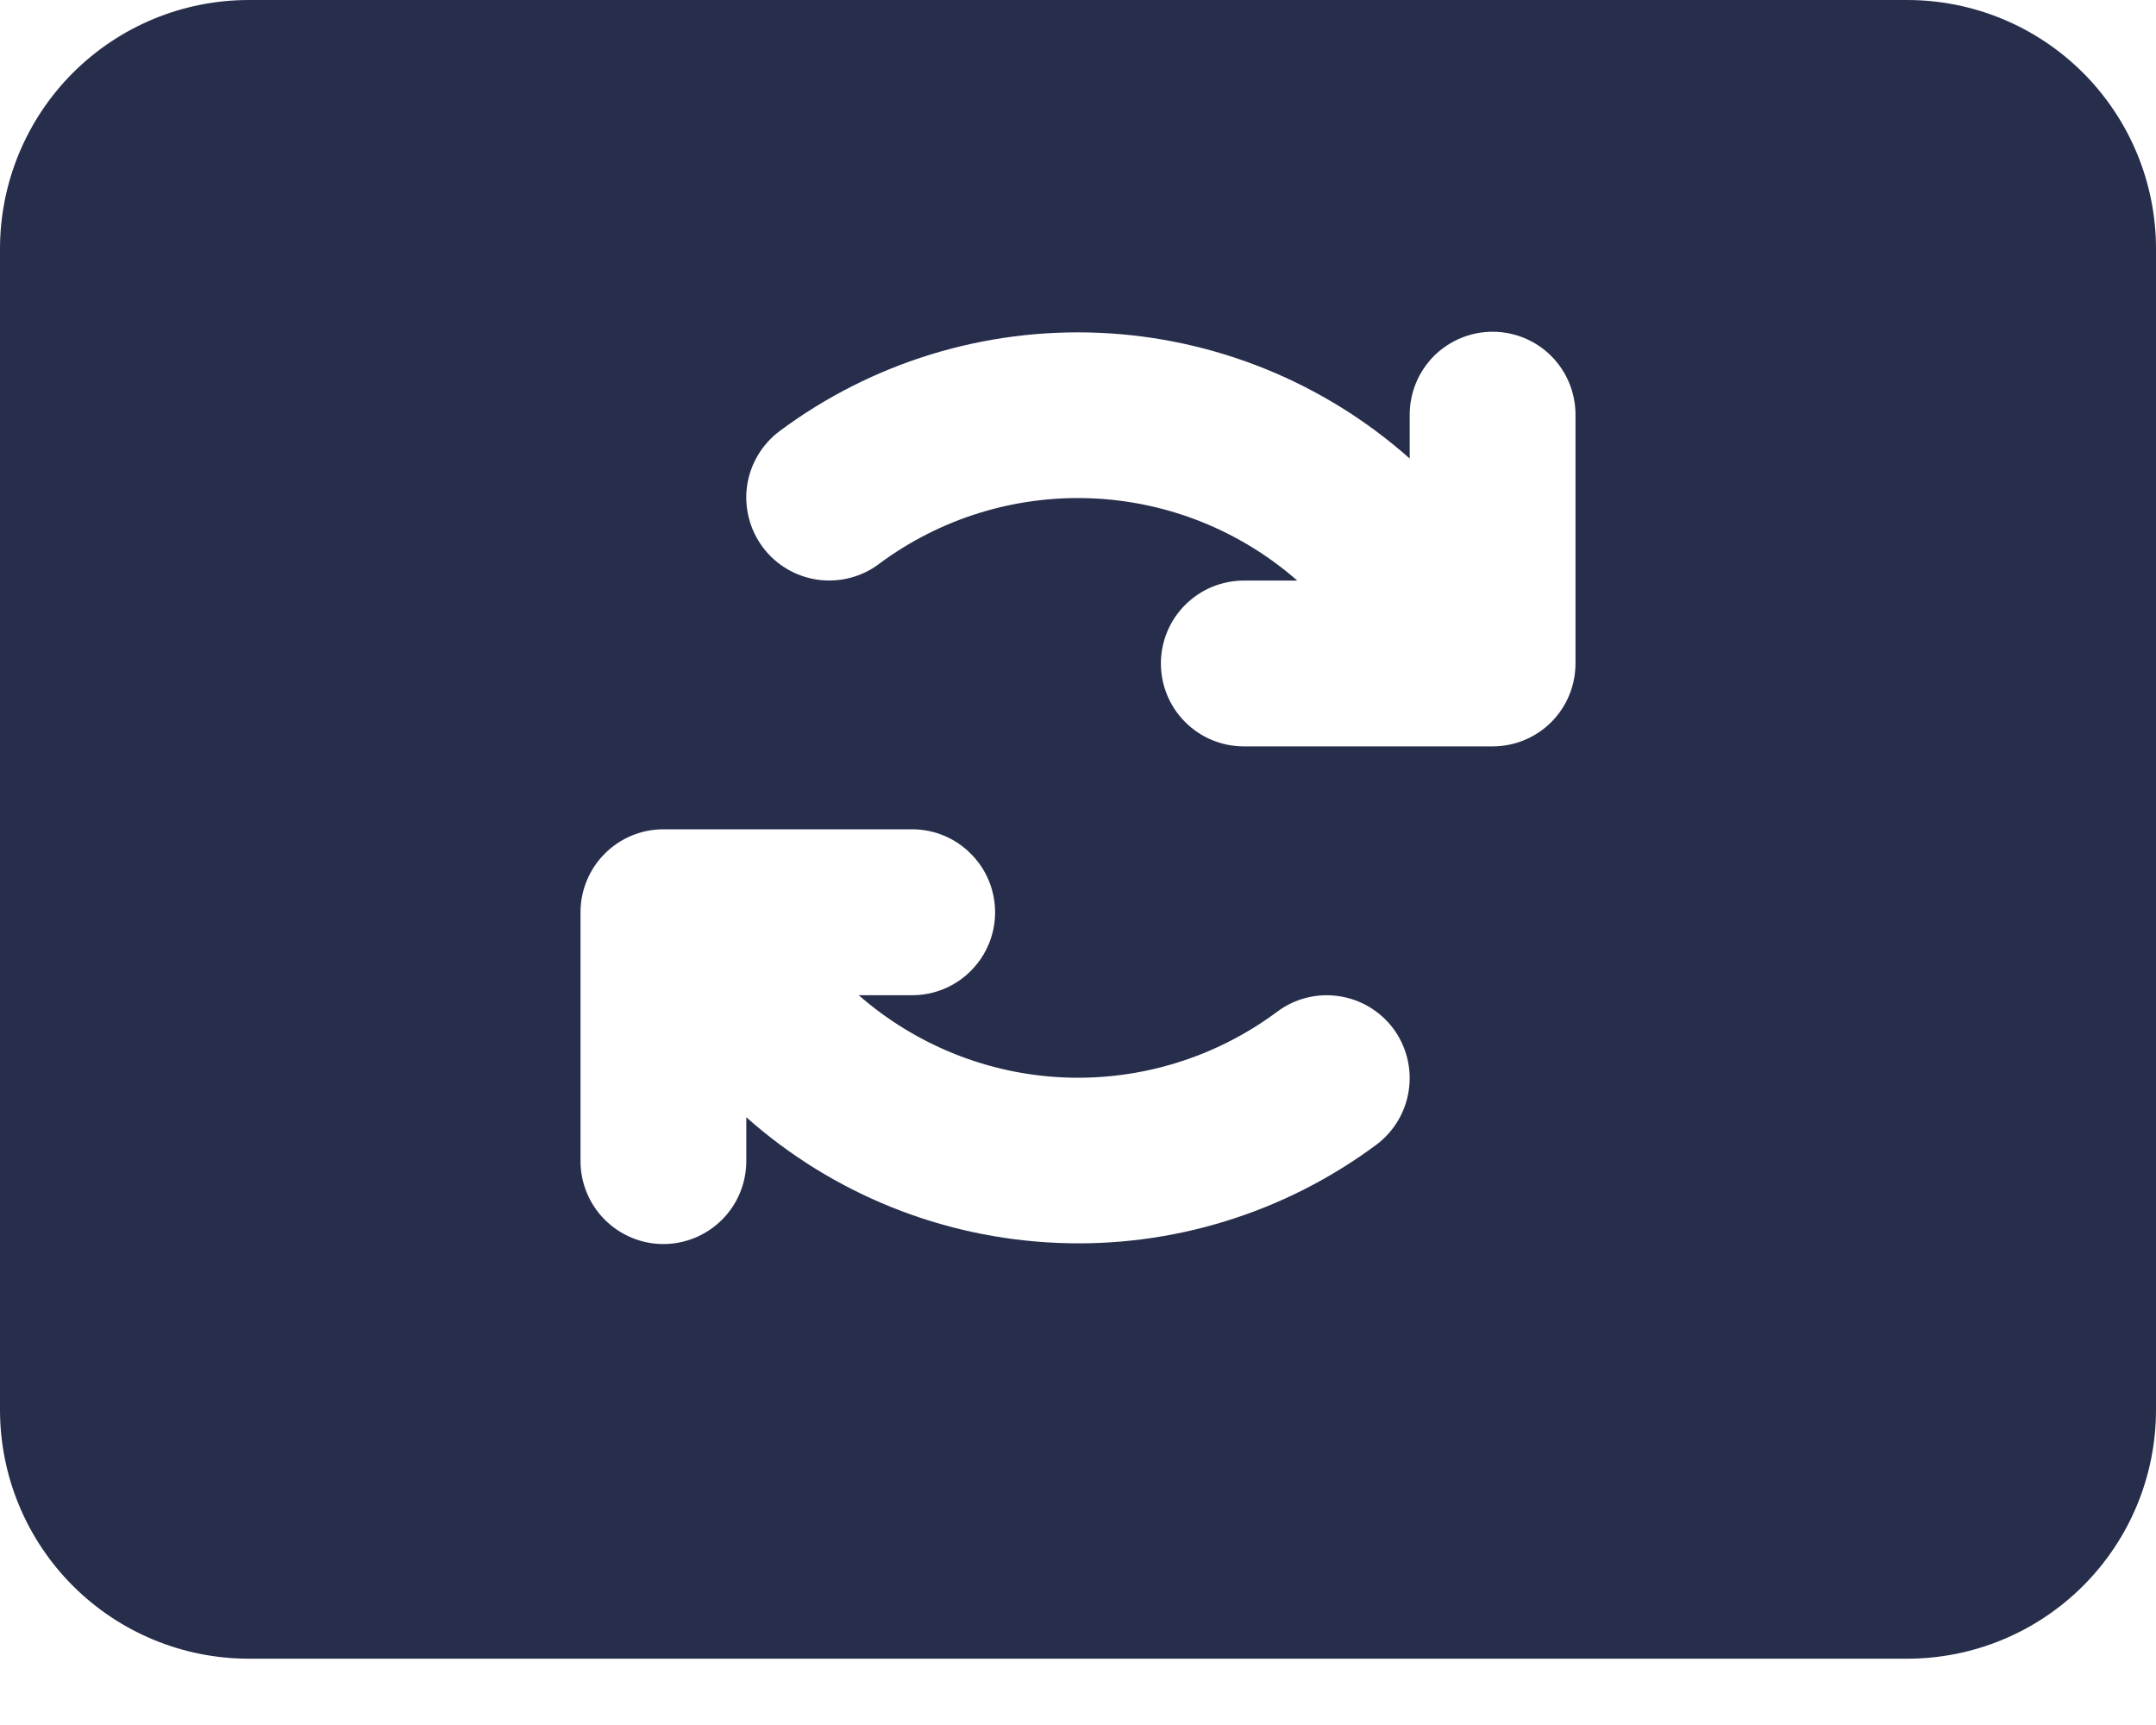 <svg width="20" height="16" viewBox="0 0 20 16" fill="none" xmlns="http://www.w3.org/2000/svg">
<g clip-path="url(#clip0_3422_62)">
<path d="M17.692 7.49826e-05H15.027L13.716 -1.965C13.646 -2.071 13.551 -2.157 13.44 -2.217C13.328 -2.276 13.203 -2.308 13.077 -2.308H6.923C6.797 -2.308 6.672 -2.276 6.56 -2.217C6.449 -2.157 6.354 -2.071 6.284 -1.965L4.972 7.49826e-05H2.308C1.696 7.49826e-05 1.109 0.243 0.676 0.676C0.243 1.109 0 1.696 0 2.308V13.077C0 13.689 0.243 14.276 0.676 14.709C1.109 15.142 1.696 15.385 2.308 15.385H17.692C18.304 15.385 18.891 15.142 19.324 14.709C19.757 14.276 20 13.689 20 13.077V2.308C20 1.696 19.757 1.109 19.324 0.676C18.891 0.243 18.304 7.49826e-05 17.692 7.49826e-05ZM12.77 10.616C11.915 11.252 10.867 11.575 9.802 11.528C8.737 11.482 7.72 11.071 6.923 10.363V10.769C6.923 10.973 6.842 11.169 6.698 11.313C6.554 11.457 6.358 11.539 6.154 11.539C5.95 11.539 5.754 11.457 5.61 11.313C5.466 11.169 5.385 10.973 5.385 10.769V8.462C5.385 8.258 5.466 8.062 5.61 7.918C5.754 7.773 5.95 7.692 6.154 7.692H8.462C8.666 7.692 8.861 7.773 9.005 7.918C9.15 8.062 9.231 8.258 9.231 8.462C9.231 8.666 9.15 8.861 9.005 9.006C8.861 9.15 8.666 9.231 8.462 9.231H7.966C8.498 9.696 9.173 9.966 9.878 9.994C10.584 10.022 11.278 9.807 11.845 9.386C12.008 9.263 12.213 9.21 12.415 9.239C12.617 9.267 12.8 9.375 12.923 9.538C13.045 9.701 13.098 9.906 13.069 10.108C13.041 10.31 12.933 10.493 12.77 10.616ZM14.615 6.154C14.615 6.358 14.534 6.554 14.39 6.698C14.246 6.842 14.05 6.923 13.846 6.923H11.539C11.334 6.923 11.139 6.842 10.995 6.698C10.85 6.554 10.769 6.358 10.769 6.154C10.769 5.95 10.85 5.754 10.995 5.61C11.139 5.466 11.334 5.385 11.539 5.385H12.034C11.502 4.919 10.827 4.65 10.122 4.622C9.416 4.594 8.722 4.808 8.155 5.23C7.992 5.353 7.787 5.405 7.585 5.377C7.382 5.348 7.2 5.241 7.077 5.077C6.955 4.914 6.902 4.709 6.93 4.507C6.959 4.305 7.067 4.123 7.23 4C8.085 3.363 9.133 3.041 10.198 3.087C11.263 3.133 12.28 3.545 13.077 4.253V3.846C13.077 3.642 13.158 3.447 13.302 3.302C13.447 3.158 13.642 3.077 13.846 3.077C14.05 3.077 14.246 3.158 14.39 3.302C14.534 3.447 14.615 3.642 14.615 3.846V6.154Z" fill="#272E4B"/>
</g>
<defs>
<clipPath id="clip0_3422_62">
<rect width="20" height="15.385" fill="white"/>
</clipPath>
</defs>
</svg>
